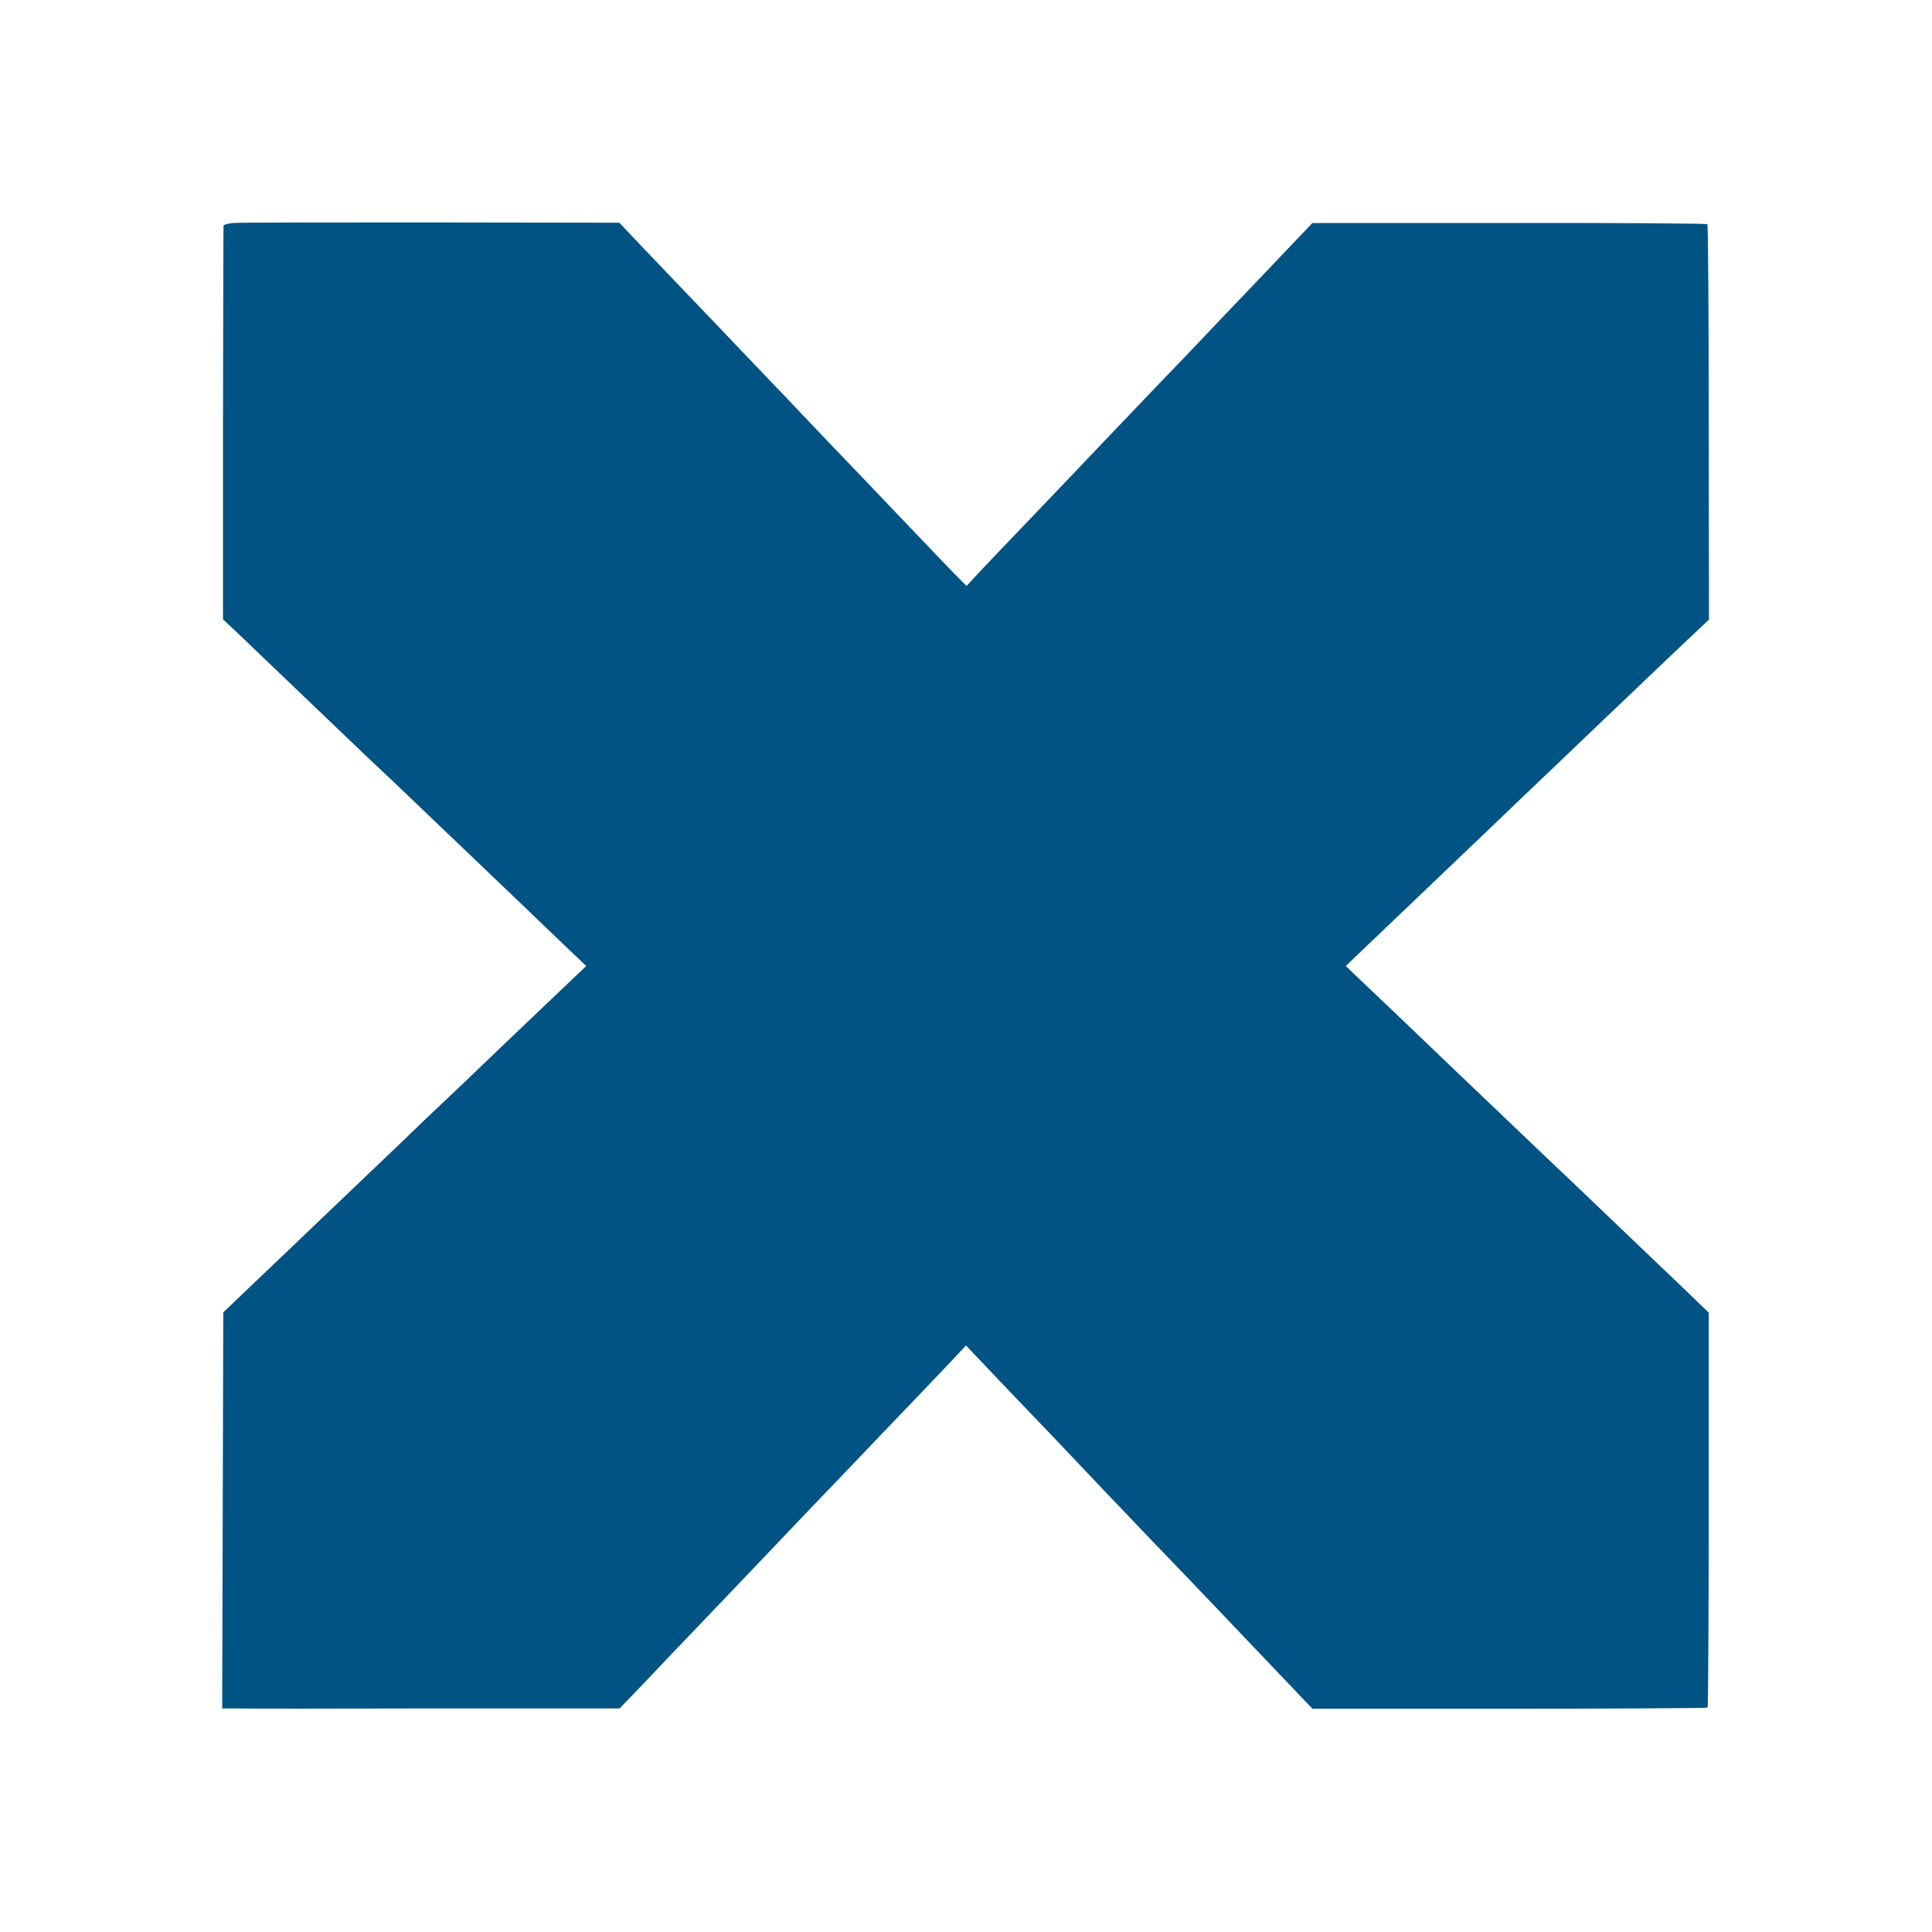 <svg xmlns="http://www.w3.org/2000/svg" version="1.1" xmlns:xlink="http://www.w3.org/1999/xlink" xmlns:svgjs="http://svgjs.com/svgjs" width="512" height="512"><svg width="512" height="512" viewBox="0 0 512 512" fill="none" xmlns="http://www.w3.org/2000/svg">
<path d="M61.659 59.099C60.343 59.245 59.246 59.538 59.246 59.831C59.172 60.123 59.172 83.675 59.099 112.201V164.132L64.146 168.887C66.926 171.52 75.41 179.712 83.017 186.953C90.697 194.267 98.377 201.655 100.206 203.337C103.131 206.043 115.858 218.258 138.606 239.981C142.628 243.858 148.041 249.051 150.674 251.538L155.355 256L149.431 261.632C146.139 264.777 138.386 272.164 132.242 278.016C126.098 283.94 119.588 290.157 117.76 291.84C115.931 293.522 110.665 298.569 105.984 303.104C101.303 307.565 91.941 316.489 85.211 322.925C78.482 329.362 69.851 337.627 66.048 341.211L59.172 347.794L59.026 400.311L58.88 452.754H62.537C64.585 452.827 88.283 452.827 115.2 452.754H164.206L169.984 446.756C173.129 443.392 181.175 434.98 187.904 427.959C205.019 410.039 207.287 407.625 214.601 399.945C218.185 396.215 226.962 387.072 234.057 379.611C241.225 372.151 249.051 363.959 251.538 361.325L256 356.571L261.705 362.569C264.777 365.86 272.457 373.833 278.674 380.343C284.891 386.925 291.62 393.947 293.522 395.995C295.497 398.043 300.251 403.017 304.128 407.113C312.1 415.305 333.239 437.54 342.016 446.756L347.794 452.827H400.018C428.69 452.827 452.315 452.681 452.535 452.535C452.681 452.315 452.827 428.69 452.827 400.018V347.867L446.318 341.577C442.734 338.139 433.883 329.728 426.715 322.852C419.547 315.977 411.94 308.736 409.819 306.761C405.796 302.884 385.243 283.355 373.833 272.384C369.956 268.653 364.544 263.533 361.691 260.827L356.644 256L361.691 251.172C366.519 246.564 388.169 225.865 395.703 218.697C397.604 216.868 404.992 209.773 412.16 202.971C419.328 196.096 428.69 187.172 432.932 183.149C437.175 179.053 443.465 173.129 446.756 169.984L452.9 164.205L452.827 111.981C452.827 83.309 452.681 59.611 452.462 59.392C452.242 59.245 428.617 59.026 399.945 59.099H347.794L340.553 66.706C336.603 70.875 329.143 78.701 323.95 84.114C318.83 89.527 311.881 96.841 308.516 100.279C305.152 103.789 297.545 111.762 291.474 118.125C285.476 124.489 276.699 133.632 272.018 138.532C267.337 143.433 261.851 149.138 259.803 151.332L256.146 155.282L252.928 152.064C251.246 150.308 244.004 142.775 236.983 135.387C229.961 128 222.062 119.735 219.428 117.028C216.795 114.249 211.895 109.129 208.457 105.472C205.019 101.888 196.608 93.111 189.732 85.869C182.857 78.701 174.299 69.705 170.642 65.901L164.132 59.026L114.103 58.953C86.528 58.953 62.903 58.953 61.659 59.099Z" fill="#015384"></path>
</svg><style>@media (prefers-color-scheme: light) { :root { filter: none; } }
</style></svg>
